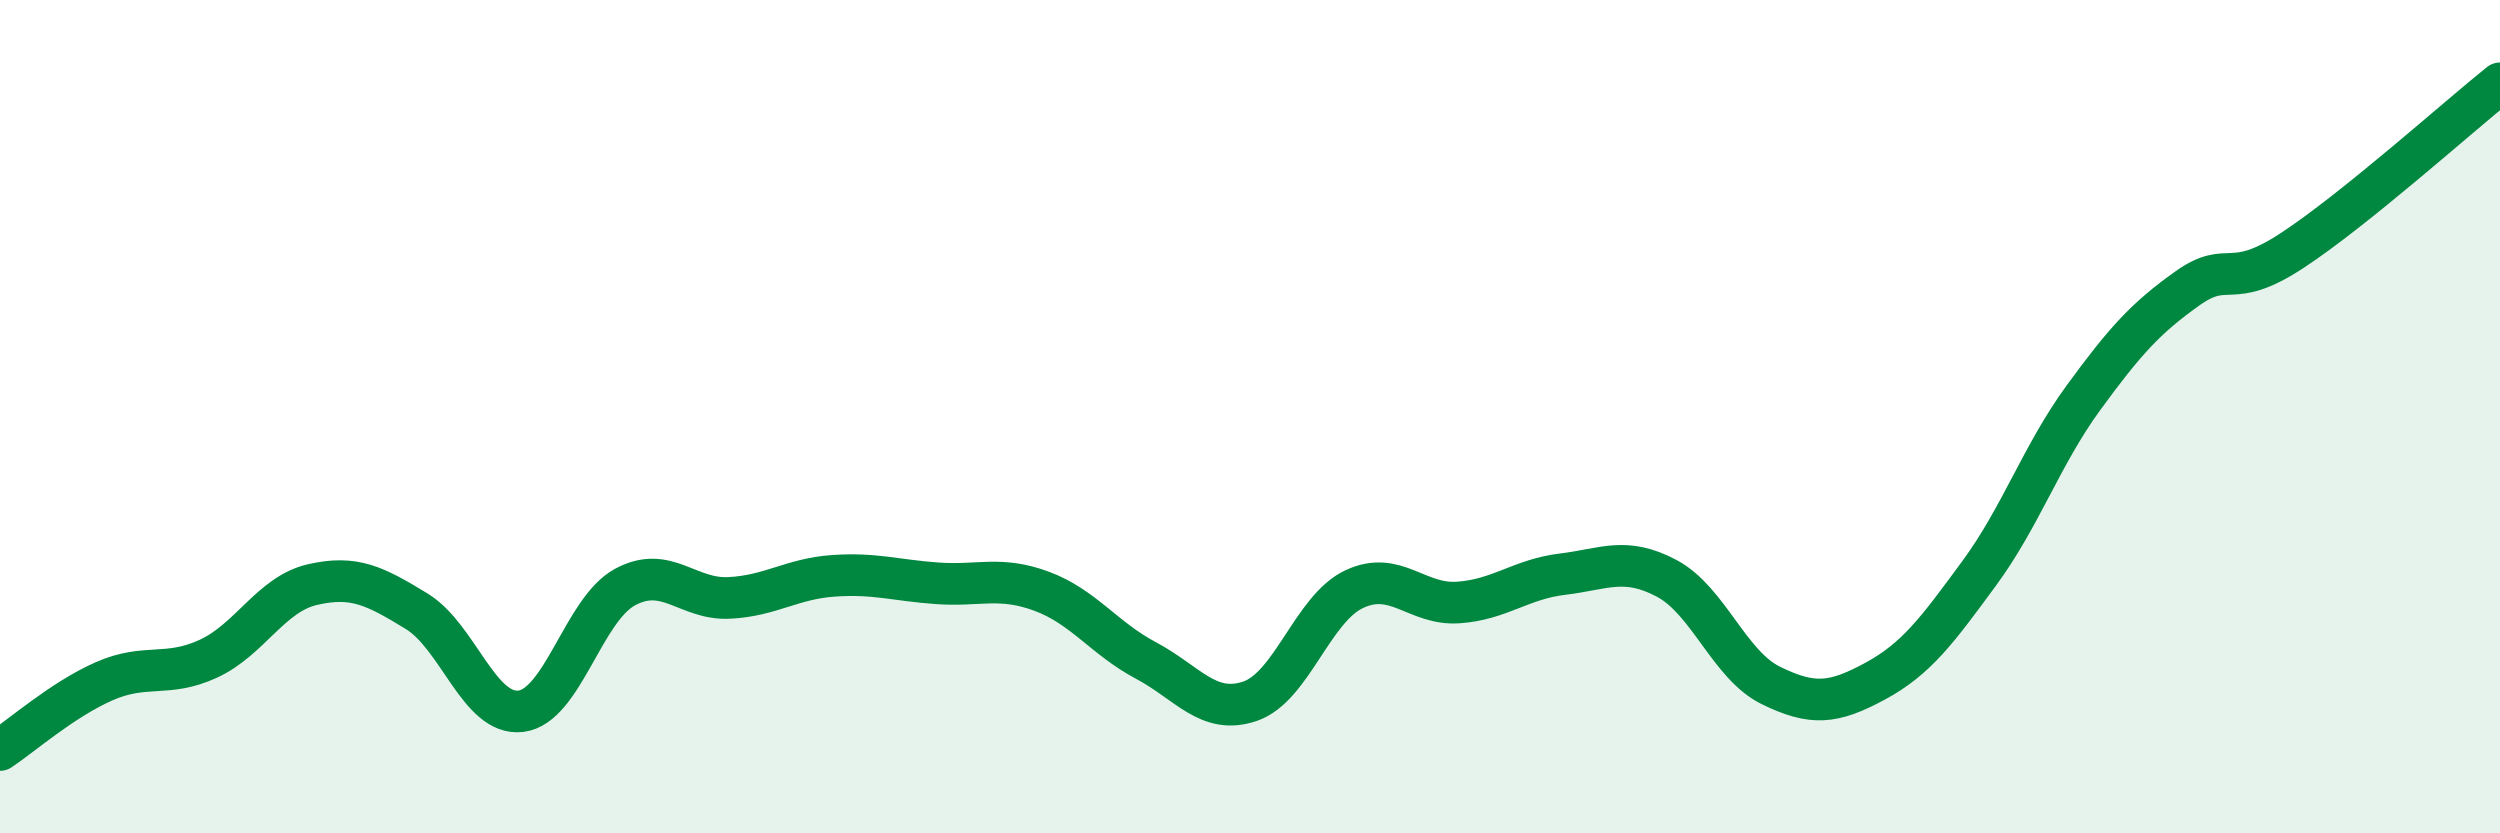 
    <svg width="60" height="20" viewBox="0 0 60 20" xmlns="http://www.w3.org/2000/svg">
      <path
        d="M 0,18 C 0.5,17.67 1.5,16.79 2.5,16.35 C 3.5,15.91 4,16.27 5,15.81 C 6,15.35 6.5,14.26 7.5,14.03 C 8.5,13.8 9,14.06 10,14.67 C 11,15.28 11.5,17.19 12.5,17.07 C 13.5,16.95 14,14.63 15,14.09 C 16,13.55 16.5,14.4 17.5,14.35 C 18.5,14.3 19,13.89 20,13.82 C 21,13.75 21.5,13.93 22.5,14 C 23.5,14.07 24,13.82 25,14.19 C 26,14.56 26.5,15.32 27.5,15.85 C 28.5,16.38 29,17.17 30,16.83 C 31,16.49 31.5,14.61 32.5,14.14 C 33.5,13.67 34,14.53 35,14.46 C 36,14.39 36.5,13.9 37.5,13.78 C 38.5,13.66 39,13.35 40,13.88 C 41,14.41 41.5,15.96 42.5,16.45 C 43.5,16.94 44,16.89 45,16.35 C 46,15.81 46.5,15.12 47.5,13.76 C 48.5,12.4 49,10.92 50,9.55 C 51,8.18 51.5,7.63 52.5,6.92 C 53.5,6.21 53.5,7 55,6.02 C 56.5,5.04 59,2.8 60,2L60 20L0 20Z"
        fill="#008740"
        opacity="0.1"
        stroke-linecap="round"
        stroke-linejoin="round"
      />
      <path
        d="M 0,18 C 0.5,17.67 1.5,16.79 2.5,16.35 C 3.5,15.91 4,16.27 5,15.81 C 6,15.35 6.5,14.26 7.5,14.03 C 8.5,13.8 9,14.06 10,14.67 C 11,15.28 11.5,17.19 12.5,17.07 C 13.5,16.95 14,14.63 15,14.09 C 16,13.55 16.5,14.4 17.5,14.35 C 18.5,14.3 19,13.89 20,13.82 C 21,13.75 21.5,13.93 22.5,14 C 23.5,14.07 24,13.82 25,14.19 C 26,14.56 26.5,15.32 27.5,15.85 C 28.5,16.38 29,17.17 30,16.83 C 31,16.49 31.5,14.61 32.5,14.14 C 33.5,13.67 34,14.53 35,14.46 C 36,14.39 36.5,13.9 37.5,13.78 C 38.5,13.66 39,13.35 40,13.88 C 41,14.41 41.5,15.96 42.5,16.45 C 43.5,16.94 44,16.89 45,16.35 C 46,15.81 46.5,15.12 47.5,13.76 C 48.5,12.4 49,10.92 50,9.55 C 51,8.18 51.5,7.63 52.5,6.92 C 53.5,6.21 53.5,7 55,6.02 C 56.5,5.04 59,2.8 60,2"
        stroke="#008740"
        stroke-width="1"
        fill="none"
        stroke-linecap="round"
        stroke-linejoin="round"
      />
    </svg>
  